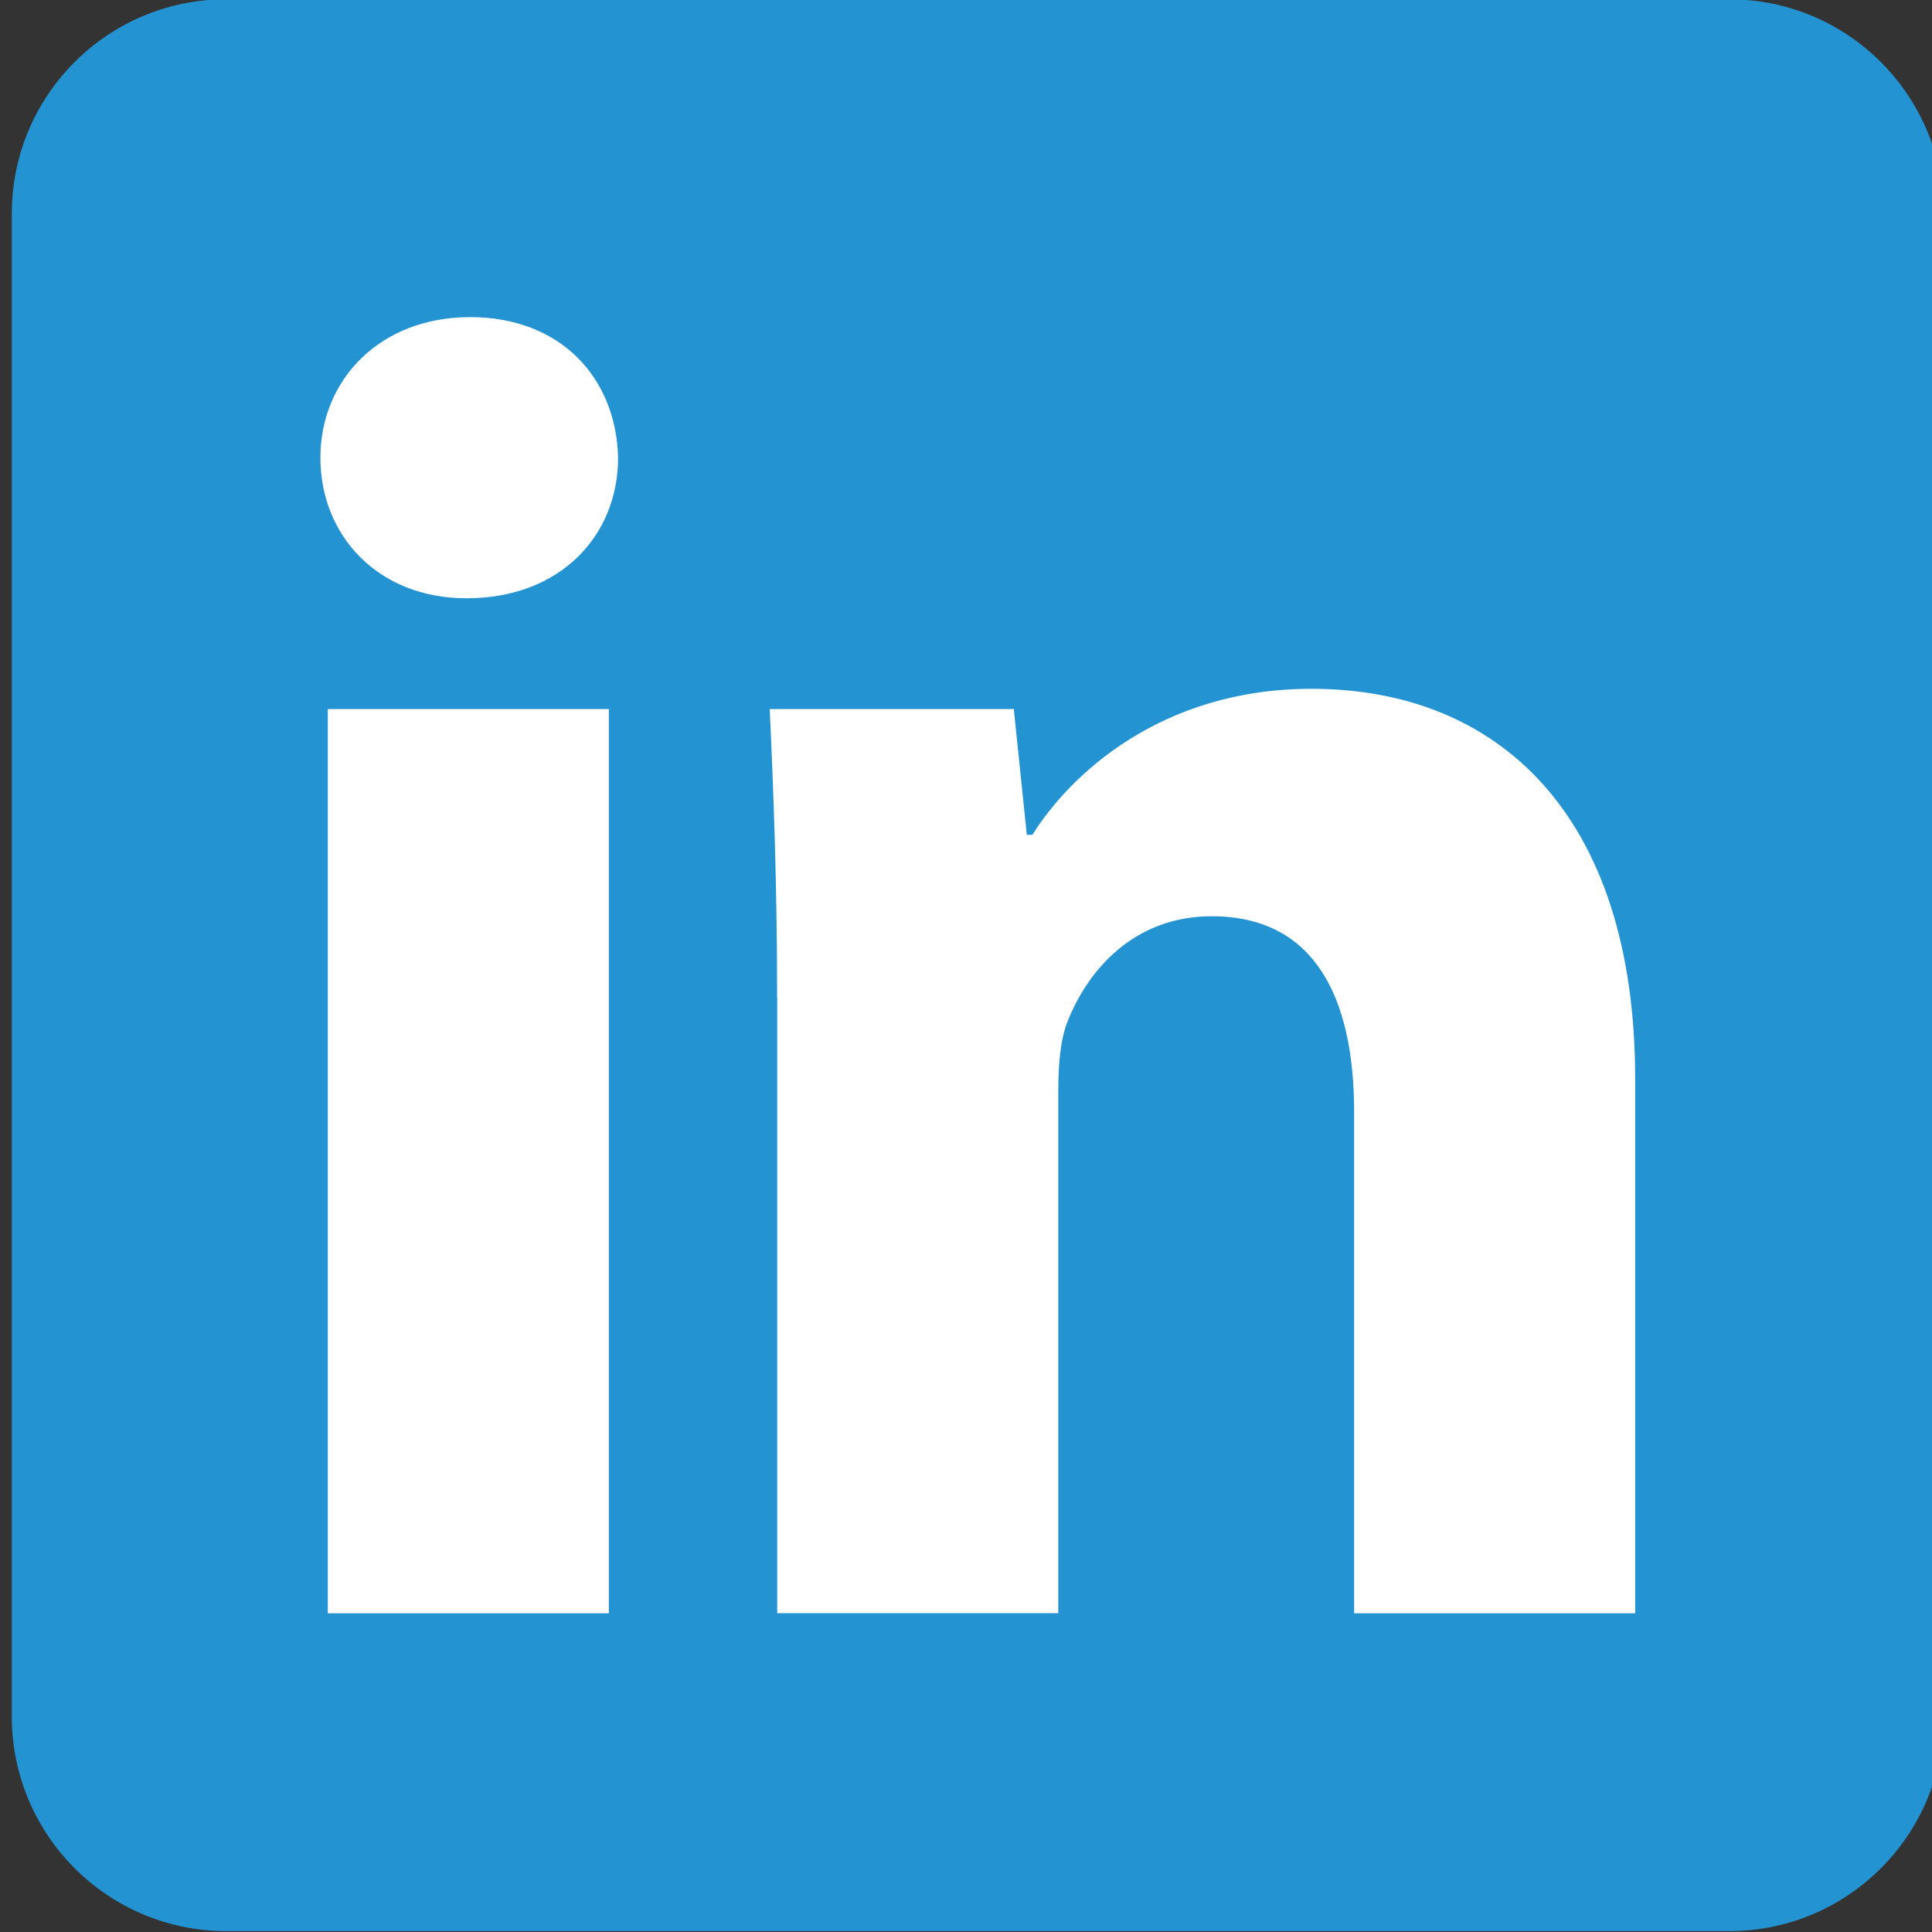 <?xml version="1.0" encoding="UTF-8"?><svg xmlns="http://www.w3.org/2000/svg" viewBox="0 0 159.01 159.01"><rect x="0" y="0" width="159.01" height="159.01" fill="#333333" stroke="none"/><defs><style>.l{fill:#fff;}.m{fill:#2493d1;}</style></defs><g id="a"/><g id="b"/><g id="c"><g id="d"/></g><g id="e"/><g id="f"><path class="m" d="M142.31-.06H18.63C8.87-.06,.97,7.84,.97,17.6v123.67c0,9.76,7.91,17.67,17.67,17.67h123.67c9.76,0,17.67-7.91,17.67-17.67V17.6C159.97,7.84,152.07-.06,142.31-.06Z"/><g><path class="l" d="M50.87,37.67c0,6.39-4.72,11.57-12.48,11.57-7.3,0-12.02-5.18-12.02-11.57s4.87-11.57,12.33-11.57,12.02,5.02,12.17,11.57Zm-23.89,95.11V58.36h23.13v74.42H26.98Z"/><path class="l" d="M63.96,82.1c0-9.28-.3-17.04-.61-23.74h20.09l1.07,10.35h.46c3.04-4.87,10.5-12.02,22.98-12.02,15.22,0,26.63,10.2,26.63,32.11v43.98h-23.13v-41.24c0-9.59-3.35-16.13-11.72-16.13-6.39,0-10.19,4.41-11.87,8.67-.61,1.52-.76,3.65-.76,5.78v42.91h-23.13v-50.68Z"/></g></g><g id="g"/><g id="h"/><g id="i"/><g id="j"/><g id="k"/></svg>